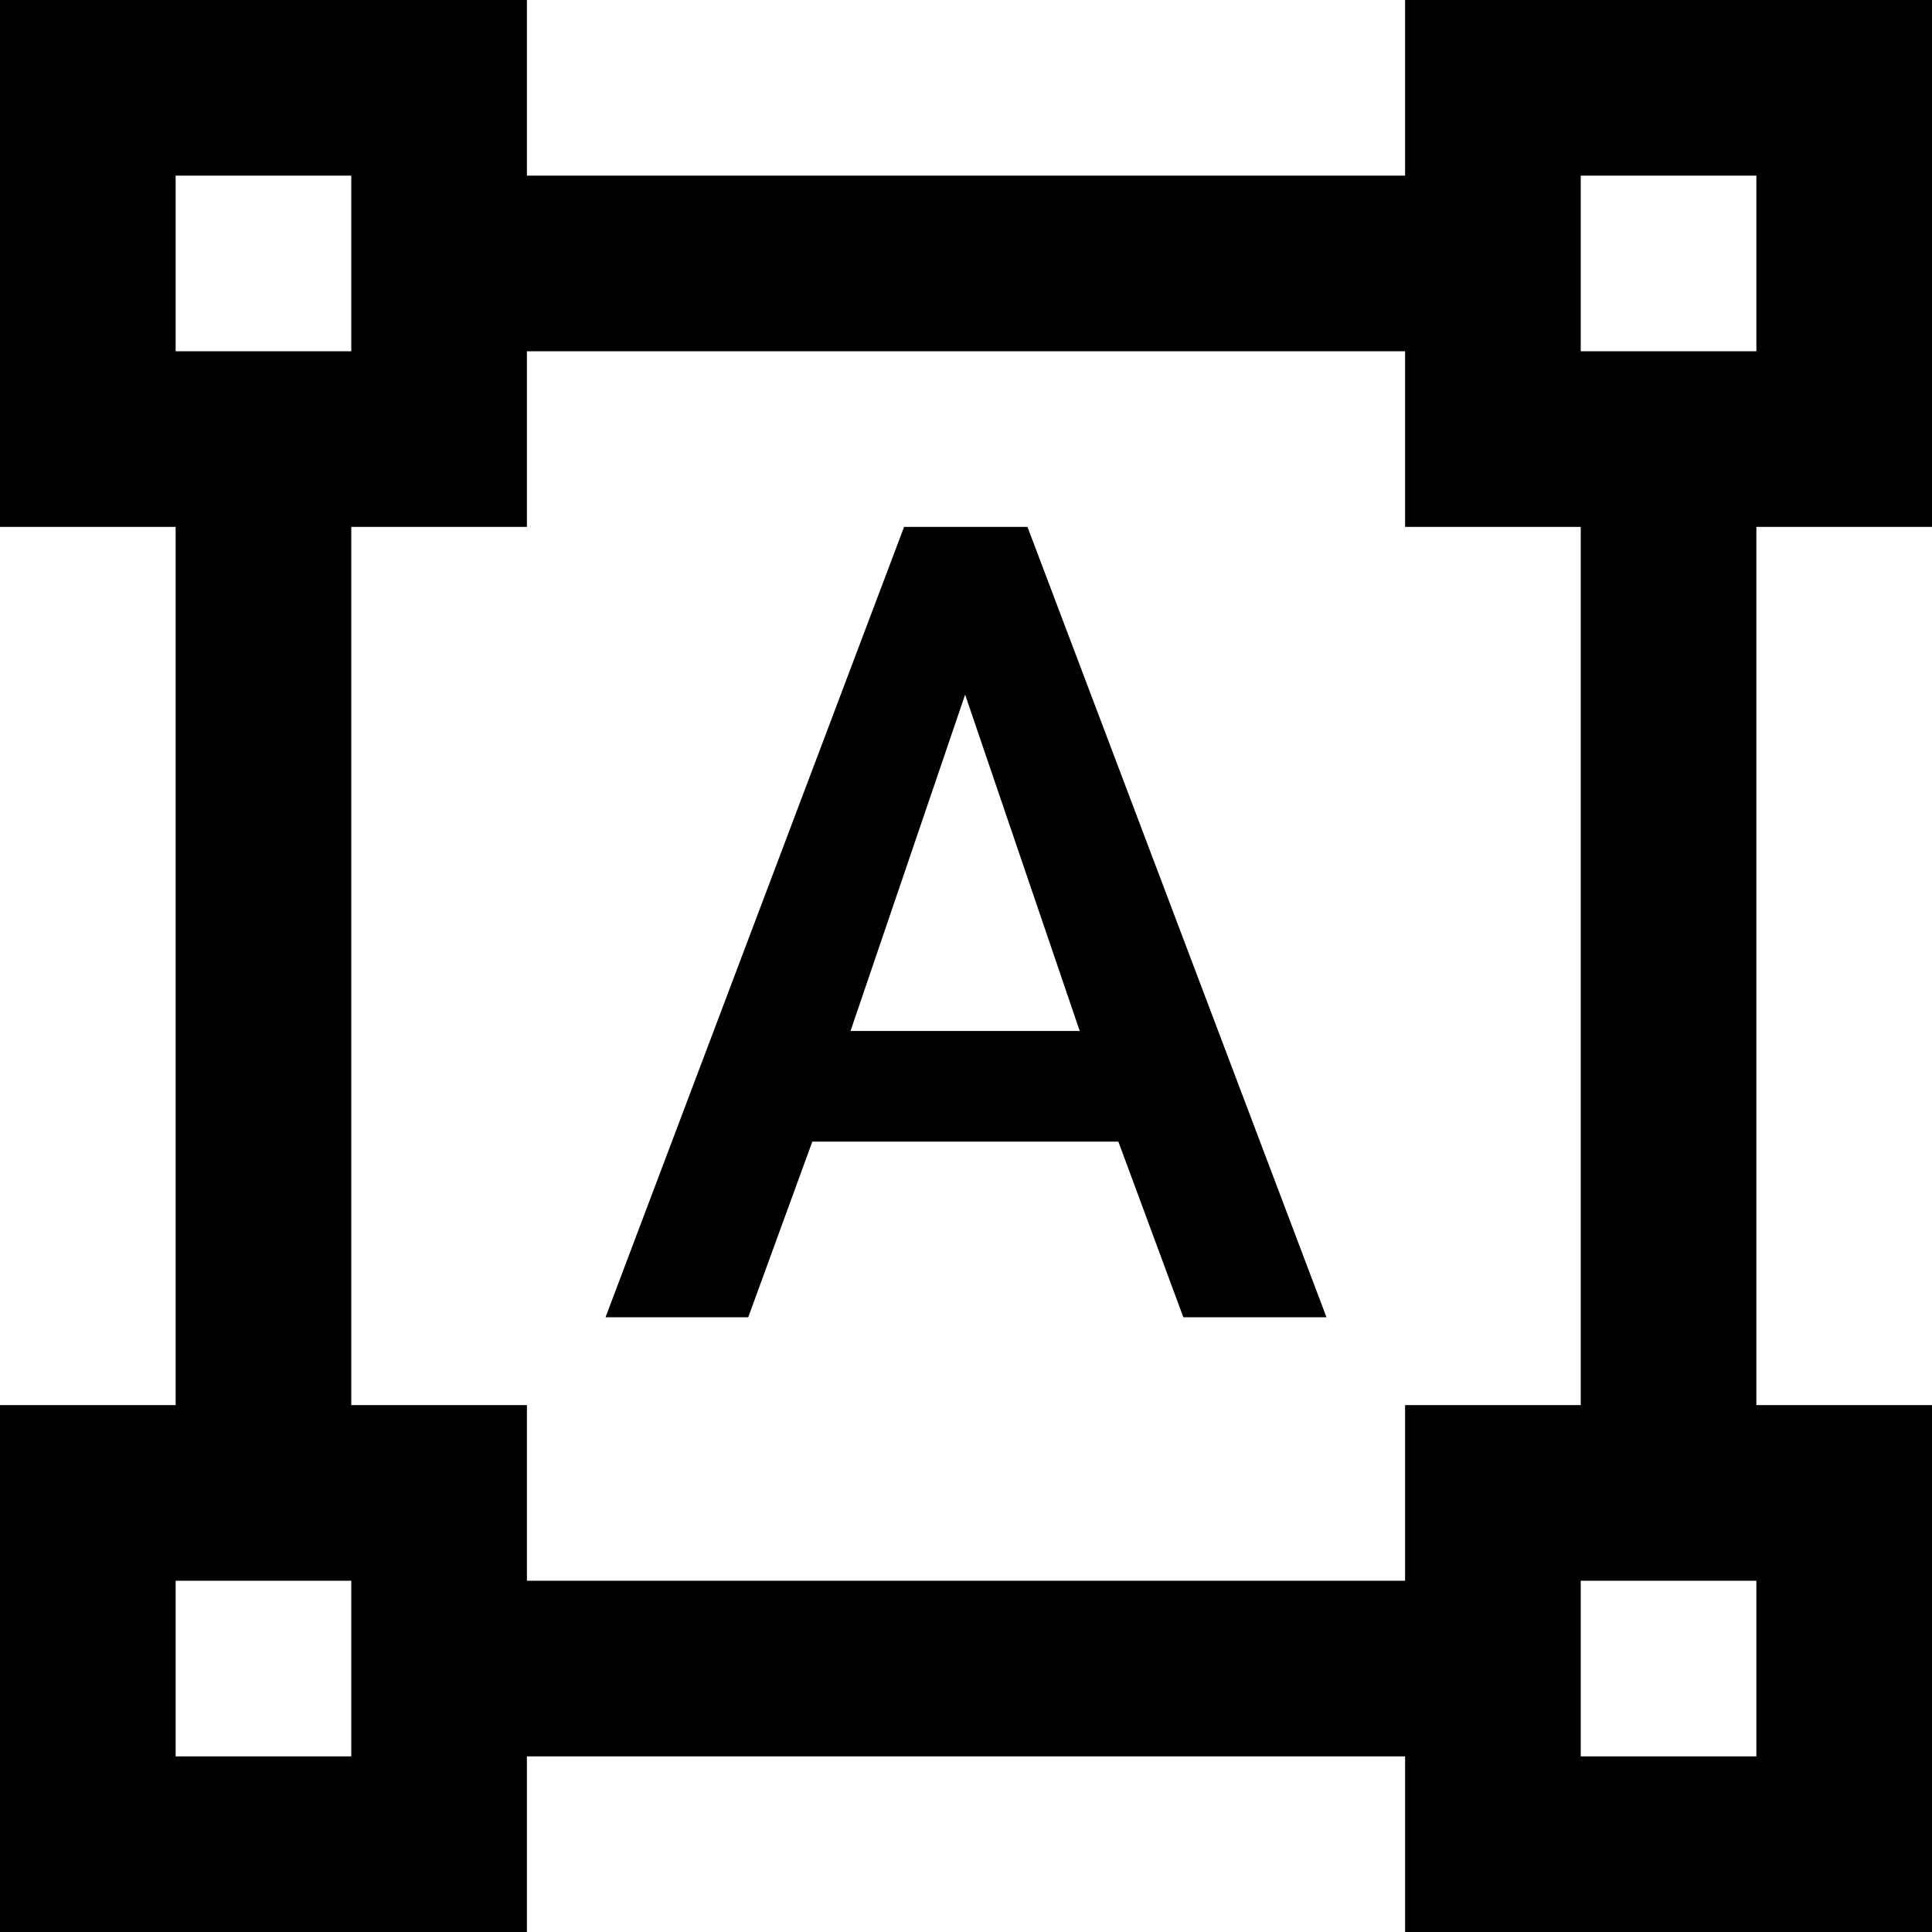 <svg xmlns="http://www.w3.org/2000/svg" xmlns:xlink="http://www.w3.org/1999/xlink" x="0px" y="0px"
	 viewBox="0 0 469.333 469.333" width="50" height="50" style="enable-background:new 0 0 469.333 469.333;" xml:space="preserve">
		<path d="M469.333,128V0h-128v42.667H128V0H0v128h42.667v213.333H0v128h128v-42.667h213.333v42.667h128v-128h-42.667V128H469.333z M42.667,42.667h42.667v42.667H42.667V42.667z M85.333,426.667H42.667V384h42.667V426.667z M341.333,384H128v-42.667H85.333V128 H128V85.333h213.333V128H384v213.333h-42.667V384z M426.667,426.667H384V384h42.667V426.667z M384,85.333V42.667h42.667v42.667 H384z"/>
		<path d="M219.627,128l-72.533,192h34.667l15.573-42.667h74.347L287.467,320h34.773L249.6,128H219.627z M206.613,250.453 l27.84-81.707l27.84,81.707H206.613z"/>
</svg>
